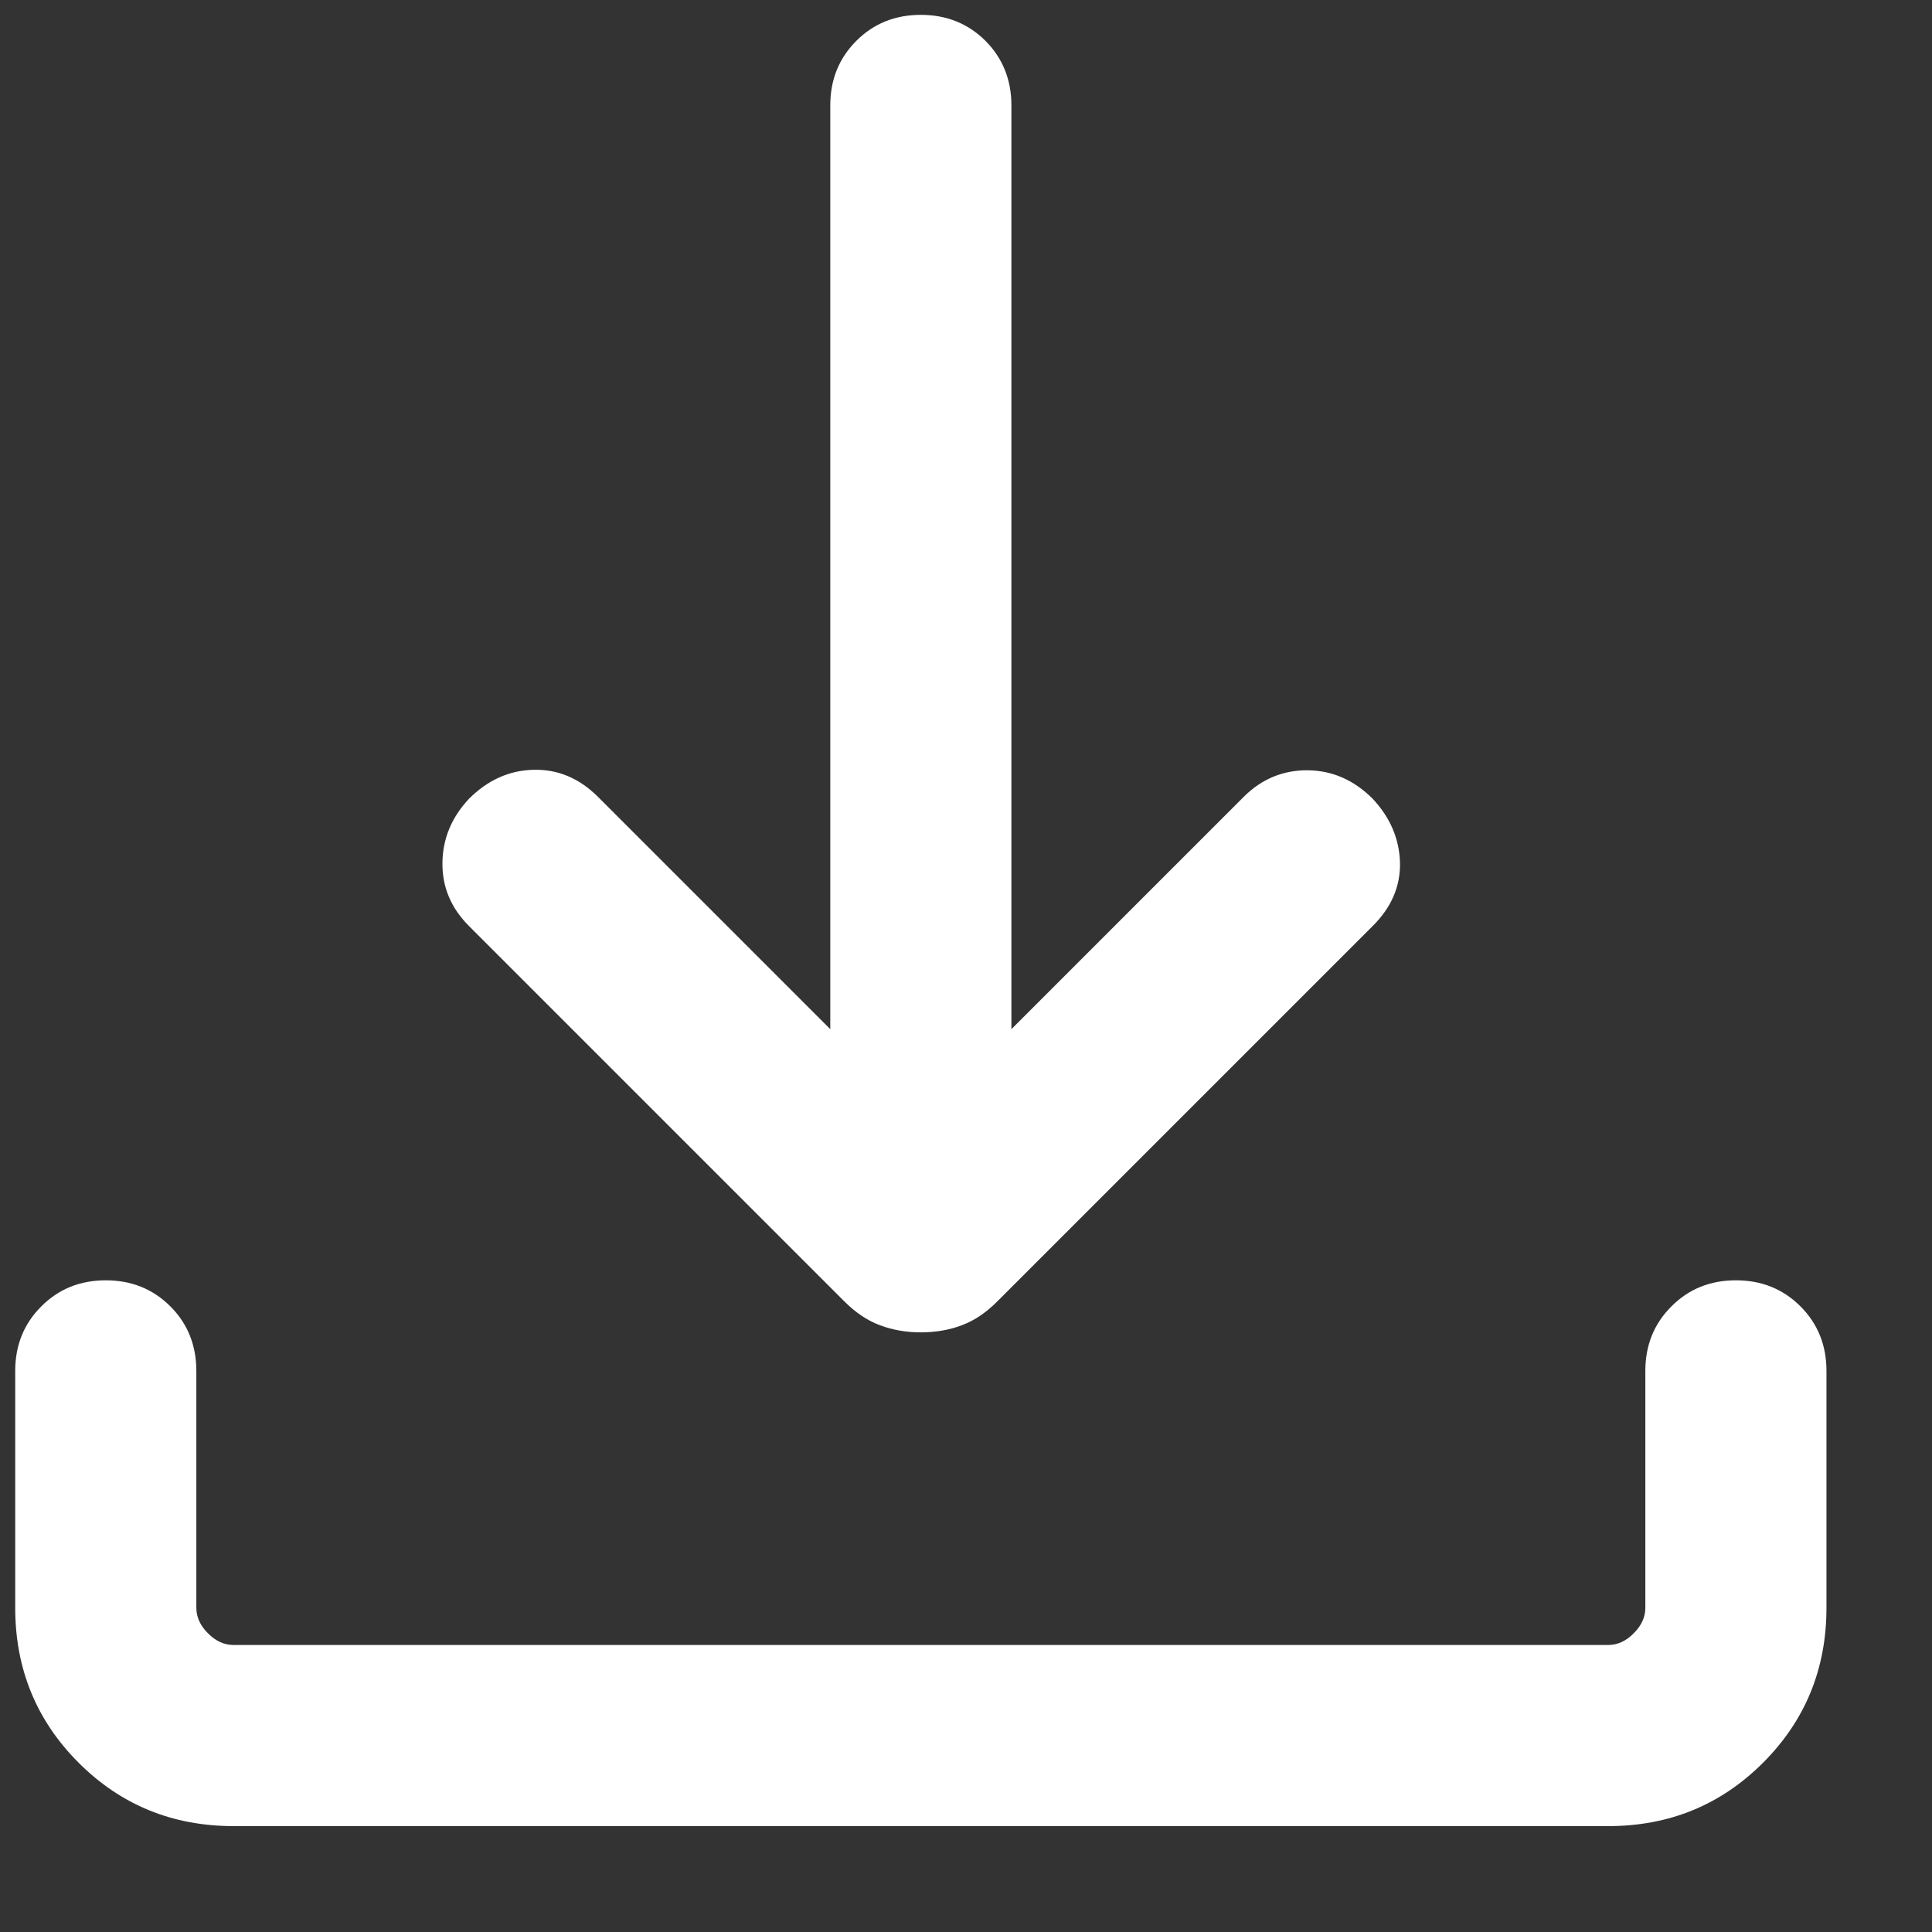 <svg width="16" height="16" viewBox="0 0 16 16" fill="none" xmlns="http://www.w3.org/2000/svg">
<rect x="0" y="0" width="16" height="16" fill="#333333" stroke="none"/>
<path d="M7.626 11.034C7.506 11.034 7.394 11.015 7.29 10.976C7.186 10.938 7.087 10.872 6.993 10.778L3.884 7.669C3.735 7.52 3.662 7.346 3.664 7.147C3.666 6.947 3.739 6.77 3.884 6.615C4.039 6.46 4.217 6.38 4.418 6.375C4.62 6.37 4.798 6.445 4.953 6.6L6.876 8.523V0.873C6.876 0.66 6.948 0.482 7.092 0.338C7.235 0.195 7.413 0.123 7.626 0.123C7.839 0.123 8.017 0.195 8.161 0.338C8.304 0.482 8.376 0.66 8.376 0.873V8.523L10.299 6.6C10.448 6.451 10.625 6.378 10.829 6.379C11.034 6.381 11.213 6.46 11.368 6.615C11.513 6.77 11.588 6.946 11.594 7.142C11.599 7.338 11.524 7.514 11.368 7.669L8.259 10.778C8.165 10.872 8.067 10.938 7.963 10.976C7.859 11.015 7.747 11.034 7.626 11.034ZM1.934 15.123C1.429 15.123 1.001 14.948 0.651 14.598C0.301 14.248 0.126 13.82 0.126 13.315V11.353C0.126 11.141 0.198 10.962 0.342 10.819C0.485 10.675 0.663 10.603 0.876 10.603C1.089 10.603 1.267 10.675 1.411 10.819C1.554 10.962 1.626 11.141 1.626 11.353V13.315C1.626 13.392 1.658 13.462 1.722 13.526C1.786 13.591 1.857 13.623 1.934 13.623H13.319C13.396 13.623 13.466 13.591 13.53 13.526C13.594 13.462 13.626 13.392 13.626 13.315V11.353C13.626 11.141 13.698 10.962 13.842 10.819C13.985 10.675 14.163 10.603 14.376 10.603C14.589 10.603 14.767 10.675 14.911 10.819C15.054 10.962 15.126 11.141 15.126 11.353V13.315C15.126 13.82 14.951 14.248 14.601 14.598C14.251 14.948 13.824 15.123 13.319 15.123H1.934Z" fill="white"/>
</svg>
